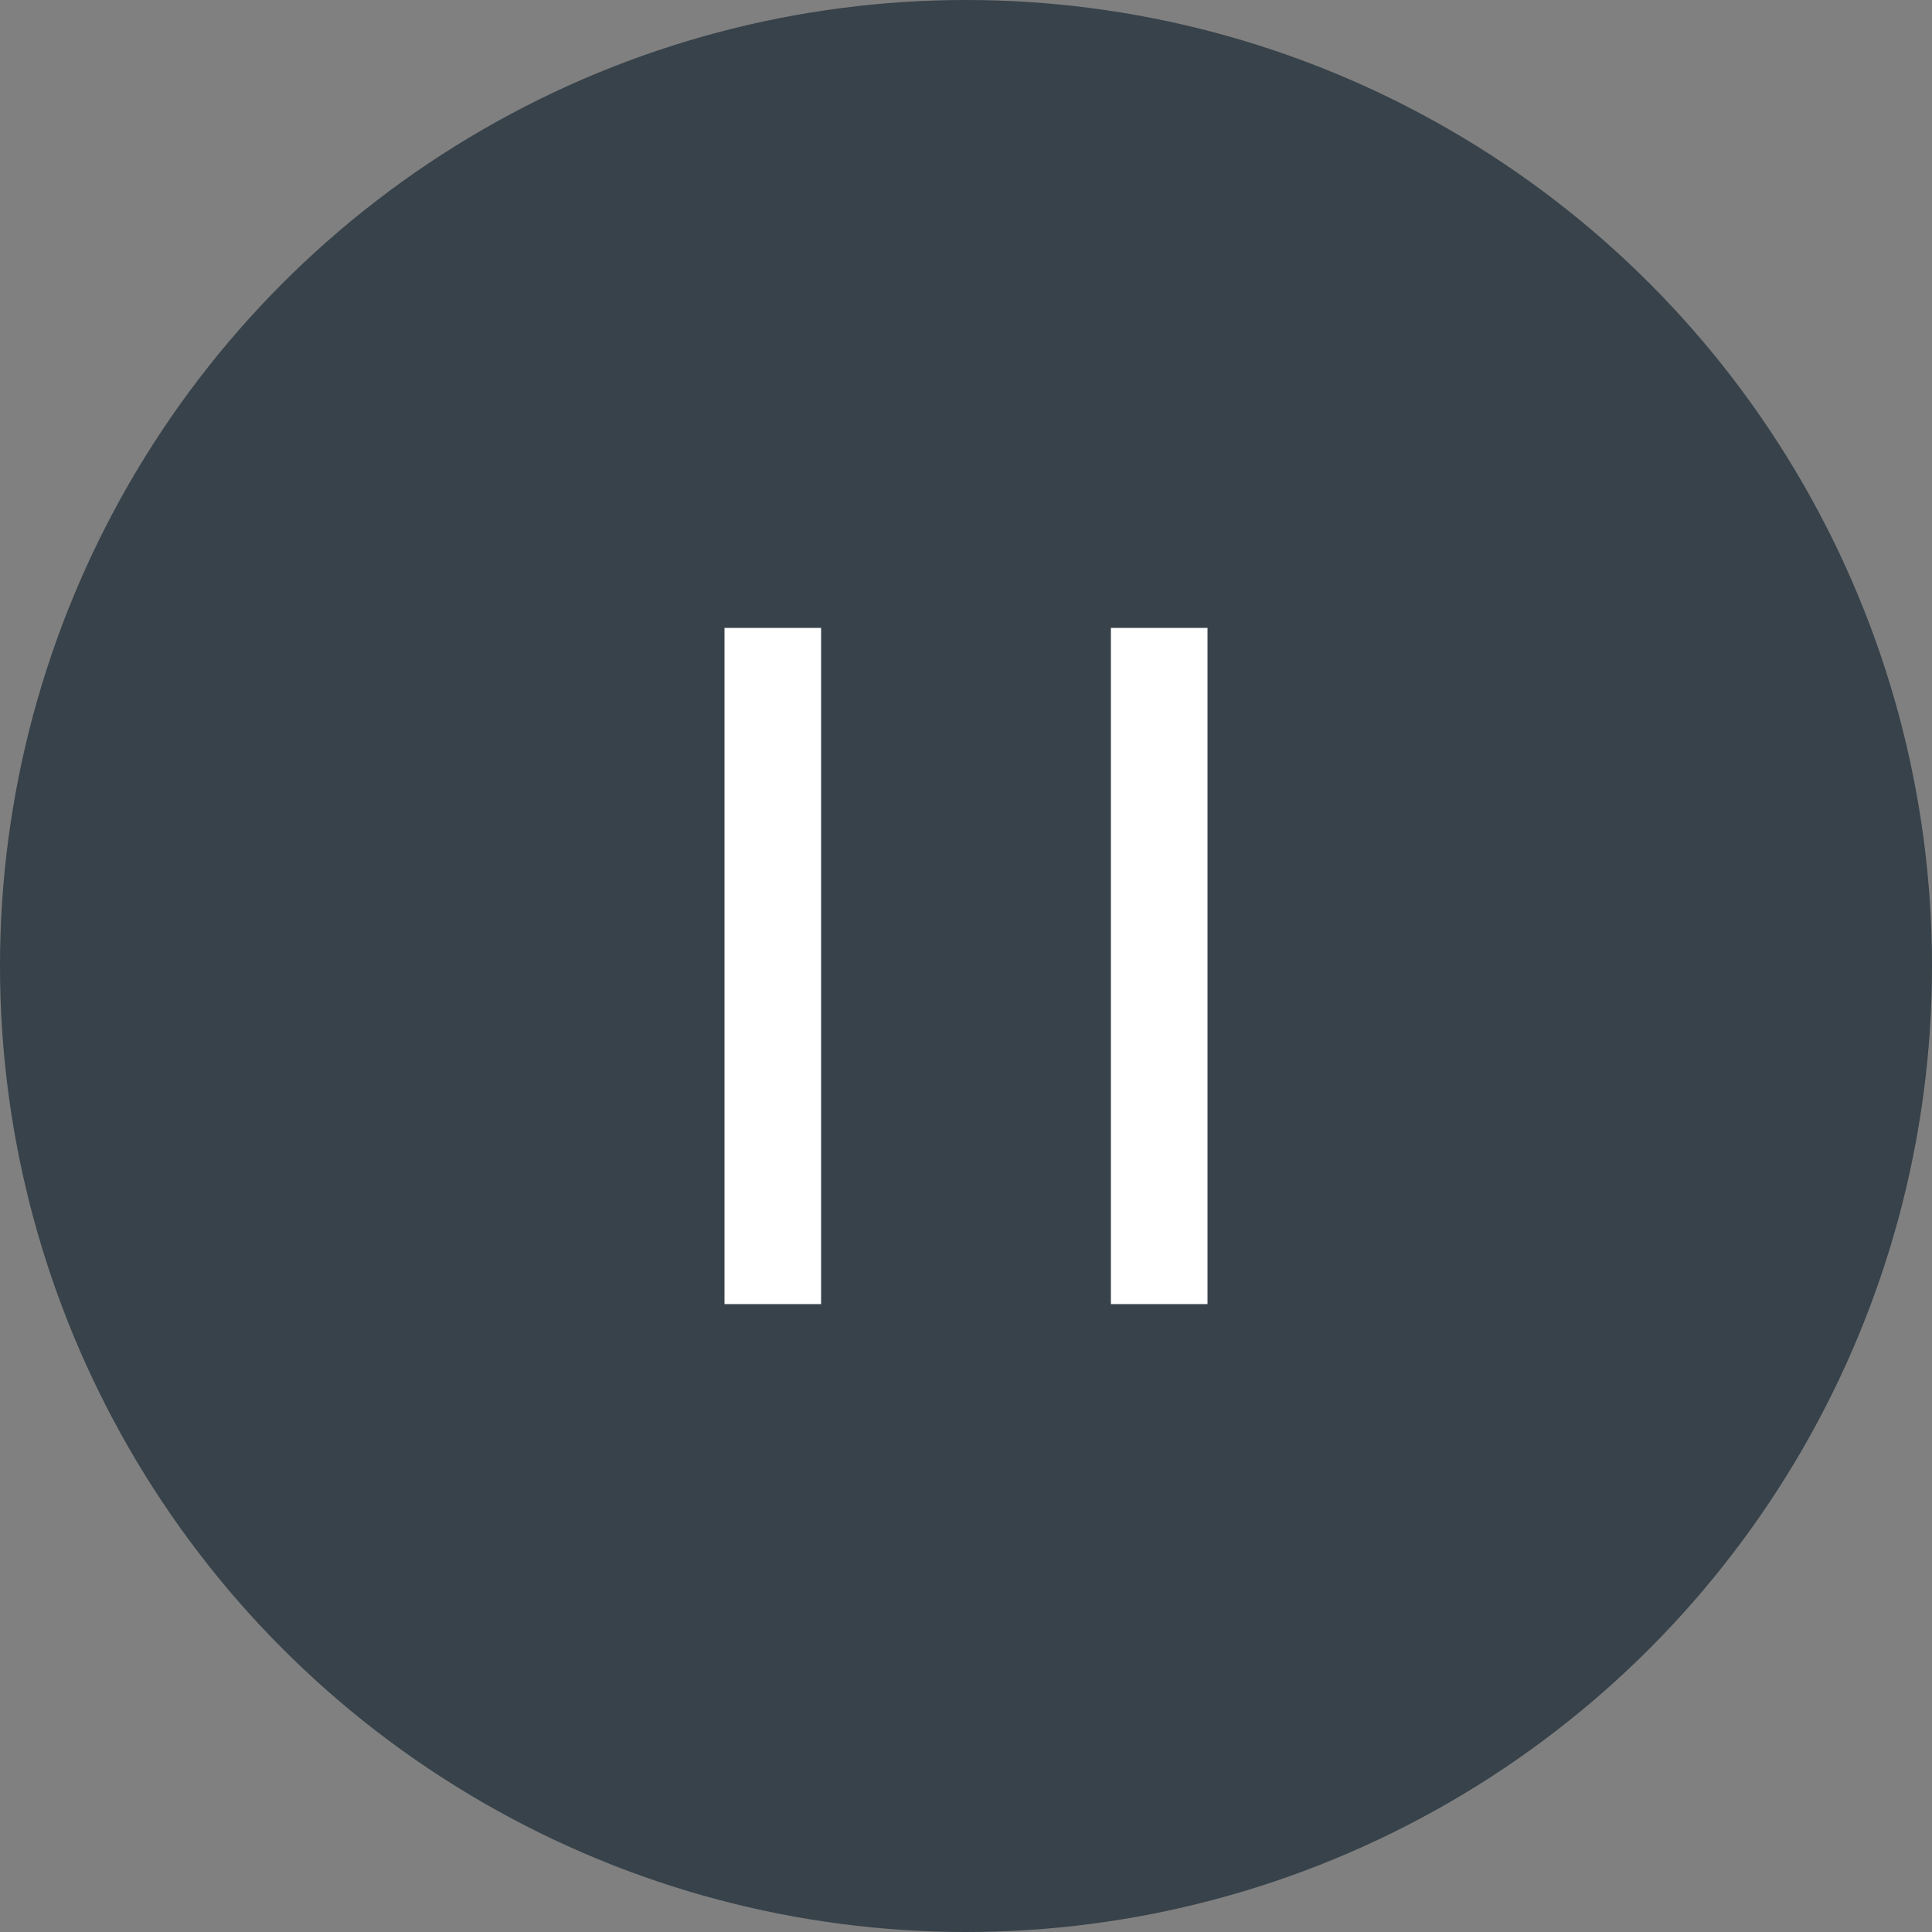 <?xml version="1.0" encoding="utf-8"?><svg width="40" height="40" fill="none" xmlns="http://www.w3.org/2000/svg" viewBox="0 0 40 40"><rect x="0" y="0" width="40" height="40" fill="#808080" stroke="none"/><circle cx="20" cy="20" r="20" fill="#25323C" fill-opacity=".8"/><path fill-rule="evenodd" clip-rule="evenodd" d="M17 13h-2v14h2V13zm8 0h-2v14h2V13z" fill="#fff"/></svg>